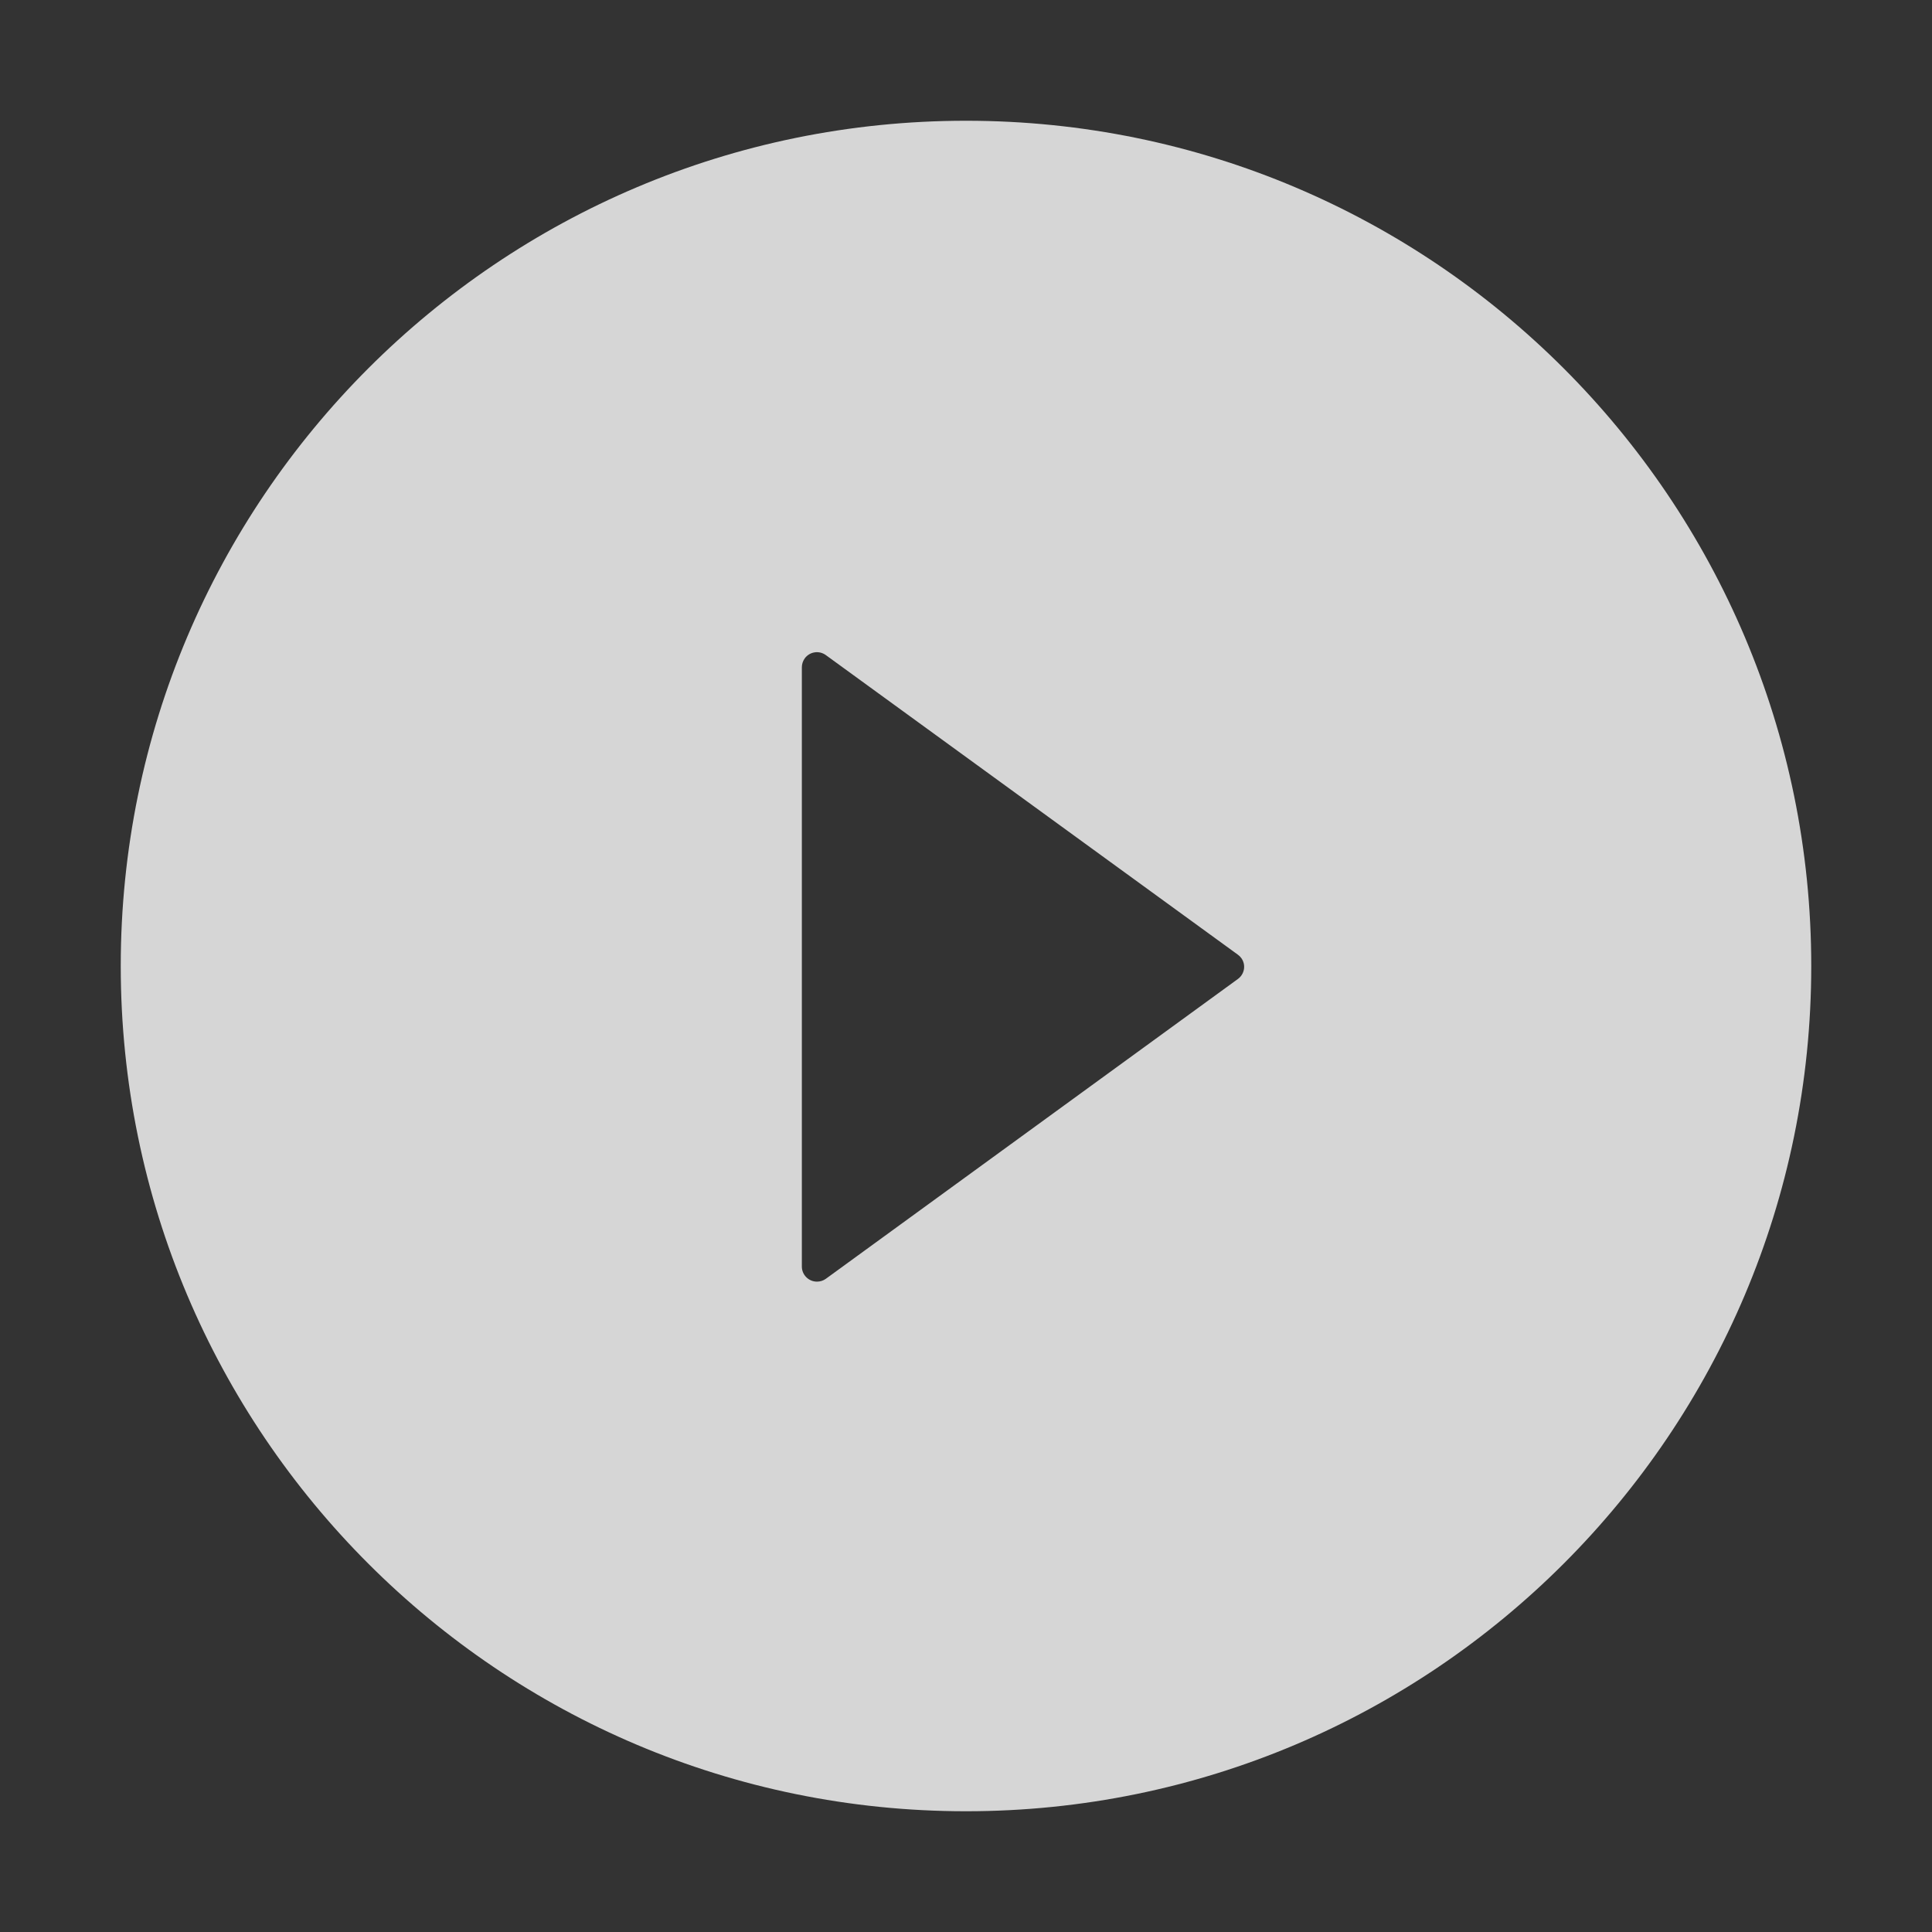 <?xml version="1.0" encoding="UTF-8"?>
<svg width="56px" height="56px" viewBox="0 0 56 56" version="1.1" xmlns="http://www.w3.org/2000/svg" xmlns:xlink="http://www.w3.org/1999/xlink">
    <rect x="0" y="0" width="56" height="56" fill="#333333" stroke="none"/>
    <title>play-circle-fill</title>
    <g id="20200113_七巧首页" stroke="none" stroke-width="1" fill="none" fill-rule="evenodd">
        <g id="关于我们" transform="translate(-932, -3600)" fill-rule="nonzero">
            <g id="2备份-3" transform="translate(0, 3118)">
                <g id="play-circle-fill" transform="translate(932, 482)">
                    <rect id="矩形" fill="#000000" opacity="0" x="0" y="0" width="56" height="56"></rect>
                    <path d="M28,3.5 C14.47,3.5 3.5,14.47 3.5,28 C3.5,41.53 14.47,52.5 28,52.5 C41.53,52.5 52.5,41.53 52.5,28 C52.5,14.47 41.53,3.5 28,3.5 Z M35.88,28.377 L23.937,37.067 C23.86,37.122 23.773,37.149 23.68,37.149 C23.439,37.149 23.242,36.952 23.242,36.712 L23.242,19.343 C23.242,19.25 23.27,19.163 23.324,19.086 C23.466,18.889 23.74,18.845 23.937,18.988 L35.88,27.672 C35.919,27.699 35.952,27.732 35.979,27.77 C36.121,27.962 36.077,28.235 35.88,28.377 Z" id="形状" fill="#FFFFFF" opacity="0.8"></path>
                </g>
            </g>
        </g>
    </g>
</svg>
